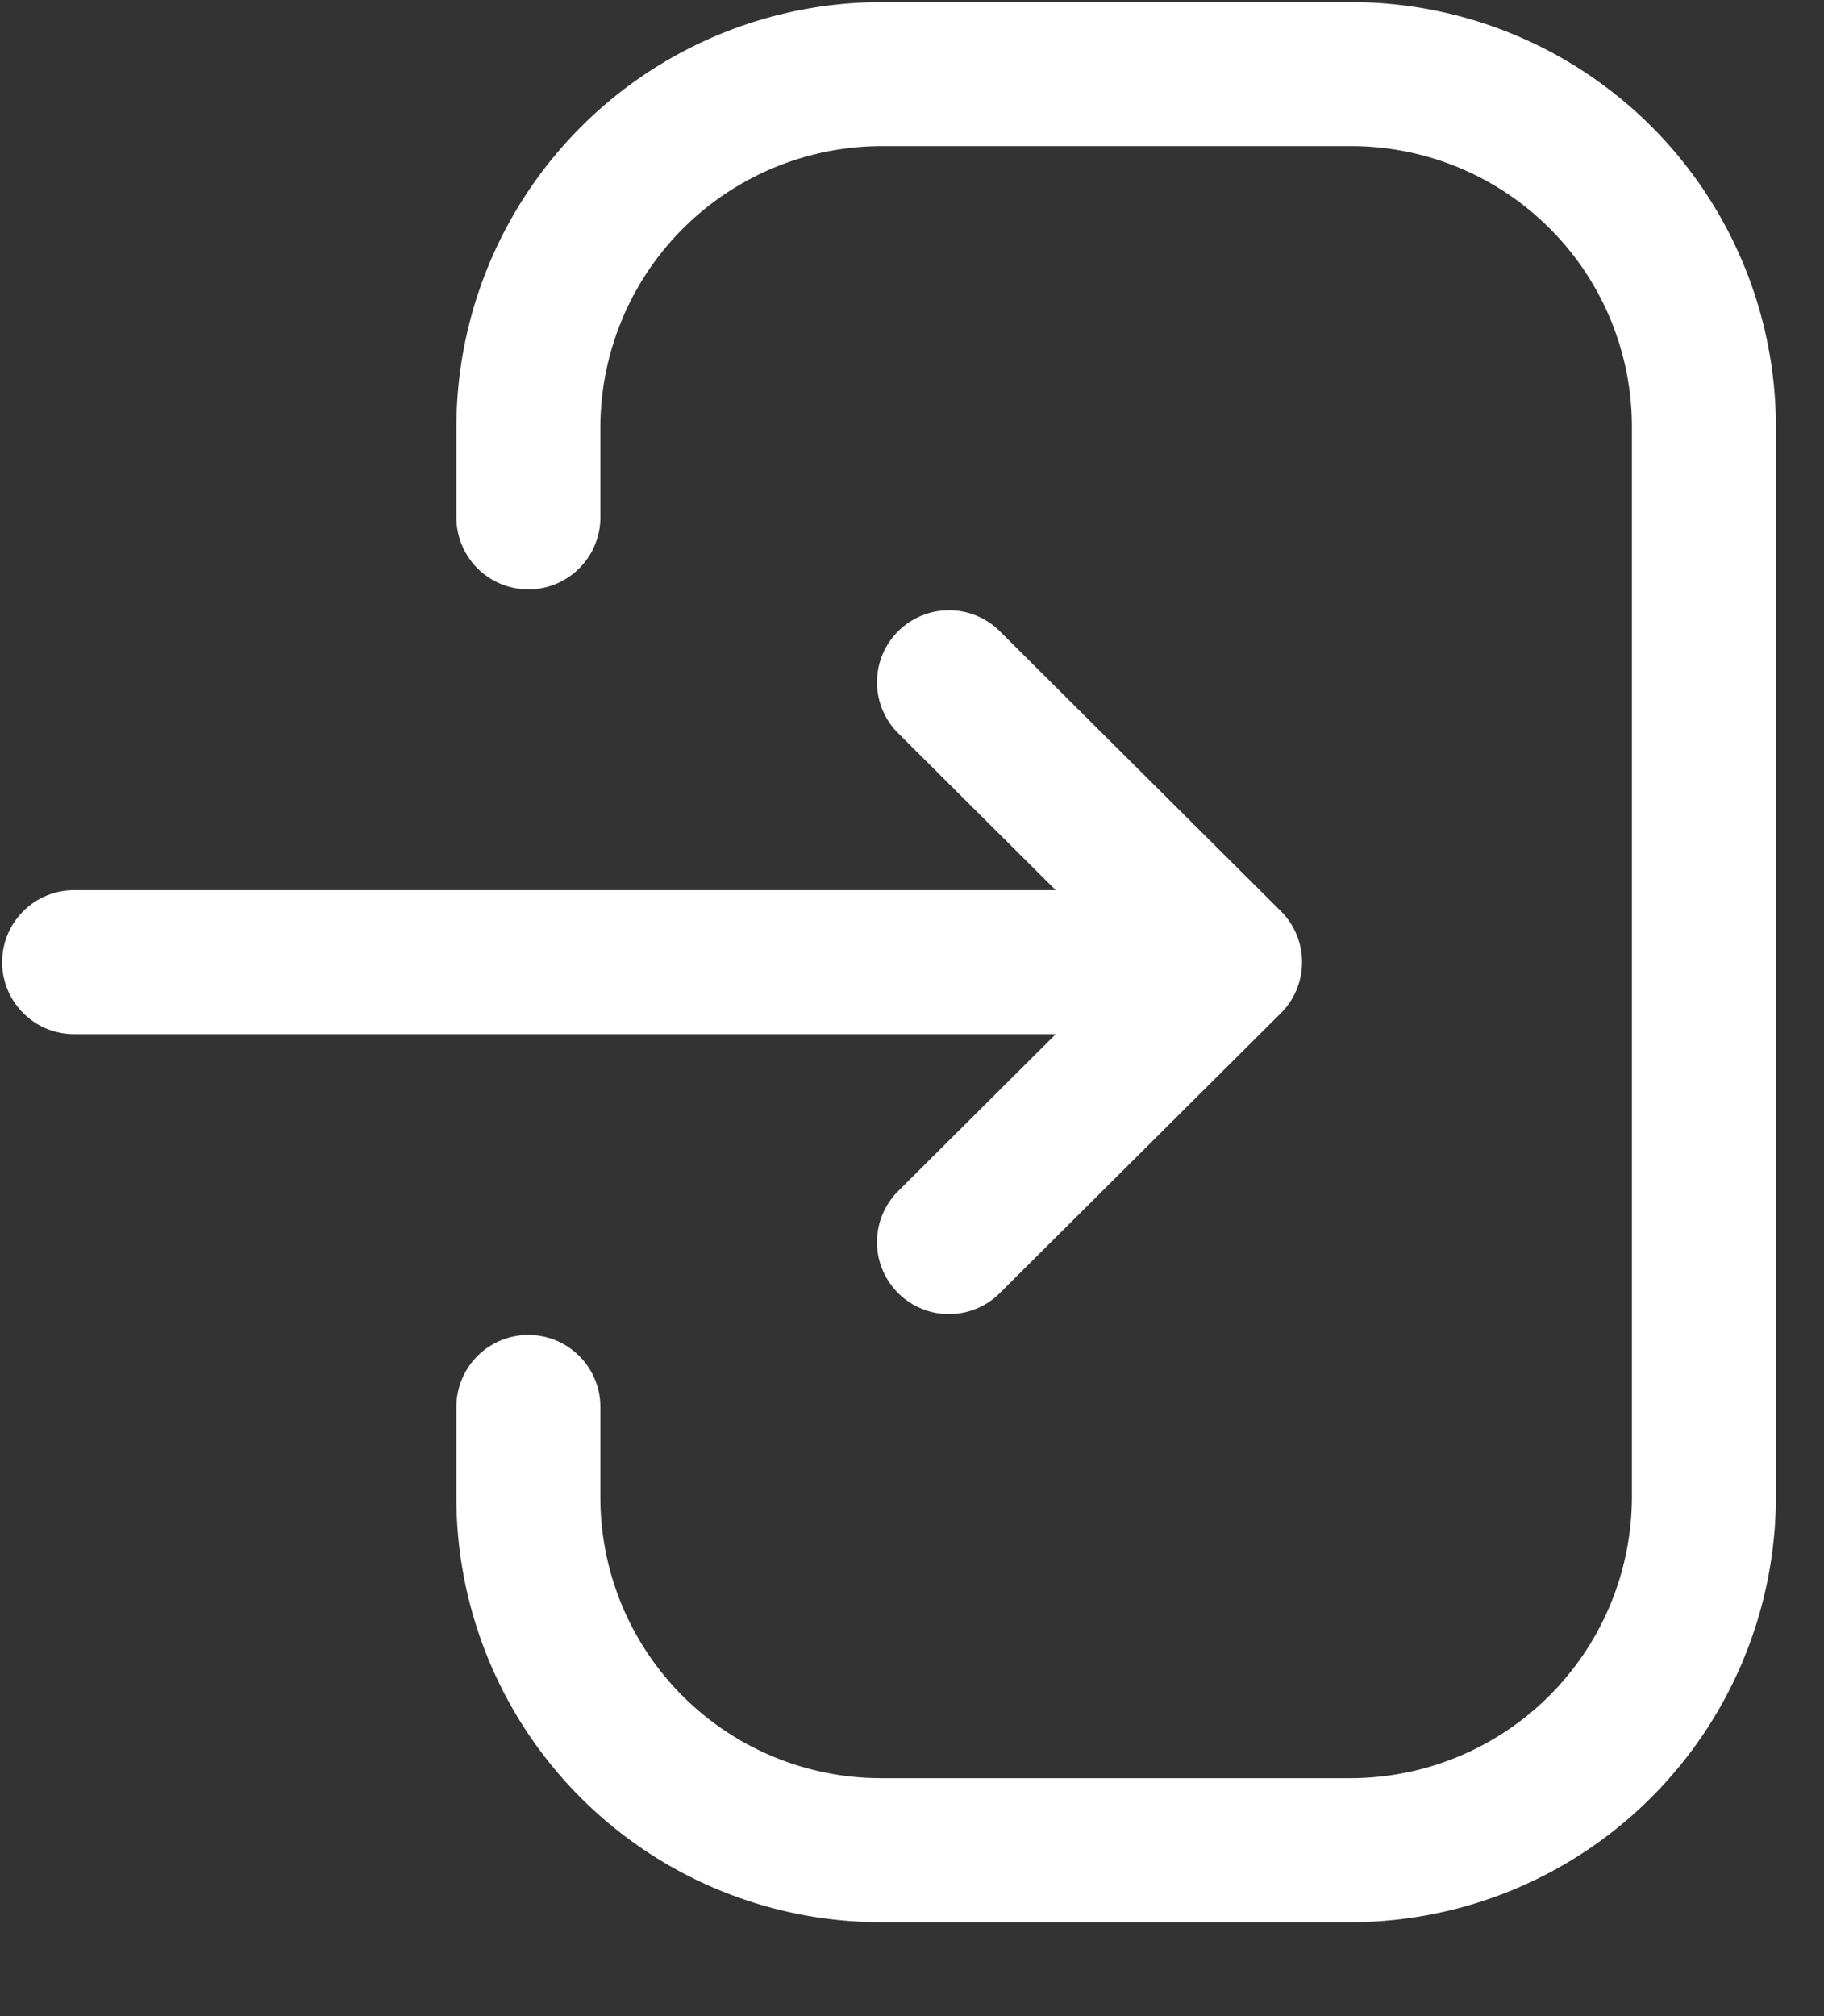 <svg width="19" height="21" xmlns="http://www.w3.org/2000/svg">
    <rect width="100%" height="100%" fill="#333333" stroke="none"/>
    <g stroke="#FFF" stroke-width="1.5" fill="none" fill-rule="evenodd" stroke-linecap="round" stroke-linejoin="round">
        <path d="M12.813 10.022H.772M9.885 7.106l2.928 2.916-2.928 2.916"/>
        <path d="M5.504 5.389v-.933A3.684 3.684 0 0 1 9.19.772h4.884a3.675 3.675 0 0 1 3.675 3.675v11.14a3.685 3.685 0 0 1-3.685 3.685H9.178a3.675 3.675 0 0 1-3.674-3.675v-.942"/>
    </g>
</svg>
